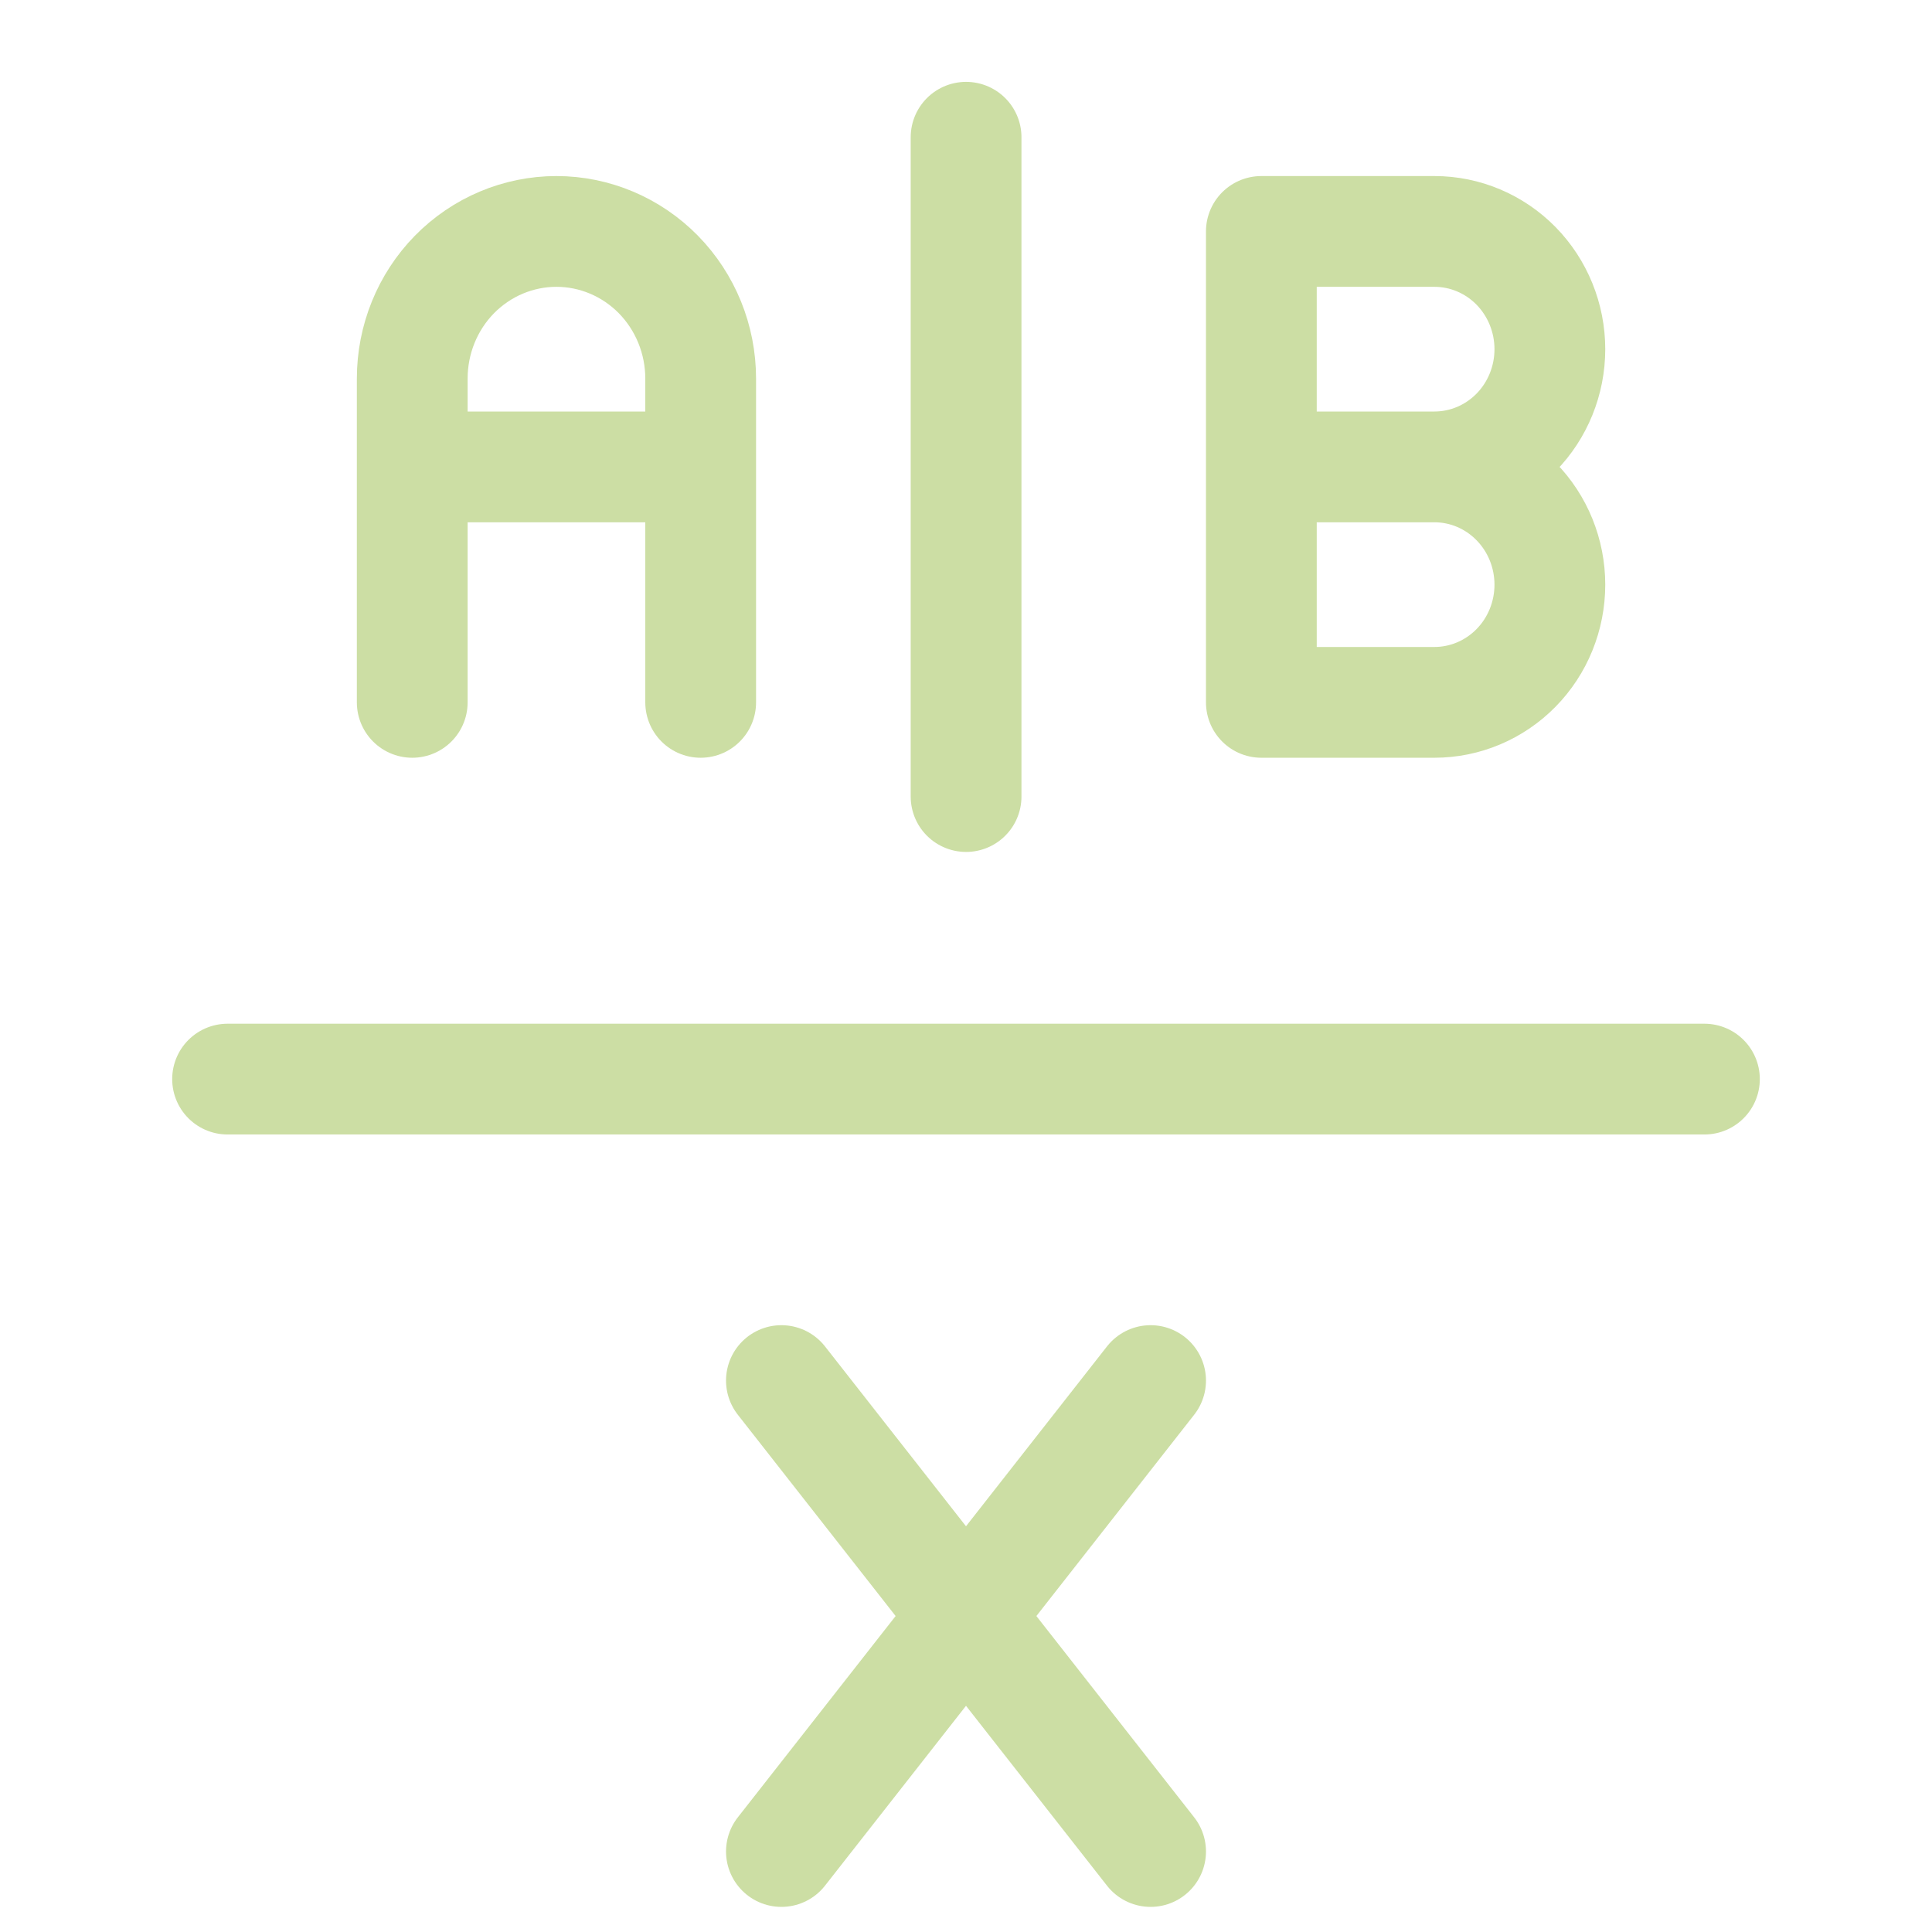 <svg width="24" height="24" viewBox="0 0 24 24" fill="none" xmlns="http://www.w3.org/2000/svg">
<path d="M5.121 8.725V4.703C5.121 4.218 5.309 3.753 5.645 3.41C5.981 3.068 6.437 2.875 6.912 2.875C7.387 2.875 7.843 3.068 8.179 3.41C8.515 3.753 8.704 4.218 8.704 4.703V8.725M8.704 5.8H5.121" stroke="#CCDEA4" stroke-width="1.376" stroke-linecap="round" stroke-linejoin="round"/>
<path d="M12.001 1.705V9.895" stroke="#CCDEA4" stroke-width="1.376" stroke-linecap="round" stroke-linejoin="round"/>
<path d="M21.173 13.405L2.827 13.405" stroke="#CCDEA4" stroke-width="1.376" stroke-linecap="round" stroke-linejoin="round"/>
<path d="M17.819 5.8C18.199 5.8 18.564 5.954 18.833 6.229C19.102 6.503 19.253 6.875 19.253 7.263C19.253 7.651 19.102 8.023 18.833 8.297C18.564 8.571 18.199 8.725 17.819 8.725H15.669M15.669 8.725V2.875H17.819C18.199 2.875 18.564 3.029 18.833 3.303C19.102 3.578 19.253 3.95 19.253 4.338C19.253 4.725 19.102 5.098 18.833 5.372C18.564 5.646 18.199 5.8 17.819 5.8H15.669V8.725Z" stroke="#CCDEA4" stroke-width="1.376" stroke-linecap="round" stroke-linejoin="round"/>
<path d="M9.707 17.15L14.293 23" stroke="#CCDEA4" stroke-width="1.376" stroke-linecap="round" stroke-linejoin="round"/>
<path d="M14.293 17.15L9.707 23" stroke="#CCDEA4" stroke-width="1.376" stroke-linecap="round" stroke-linejoin="round"/>
</svg>
